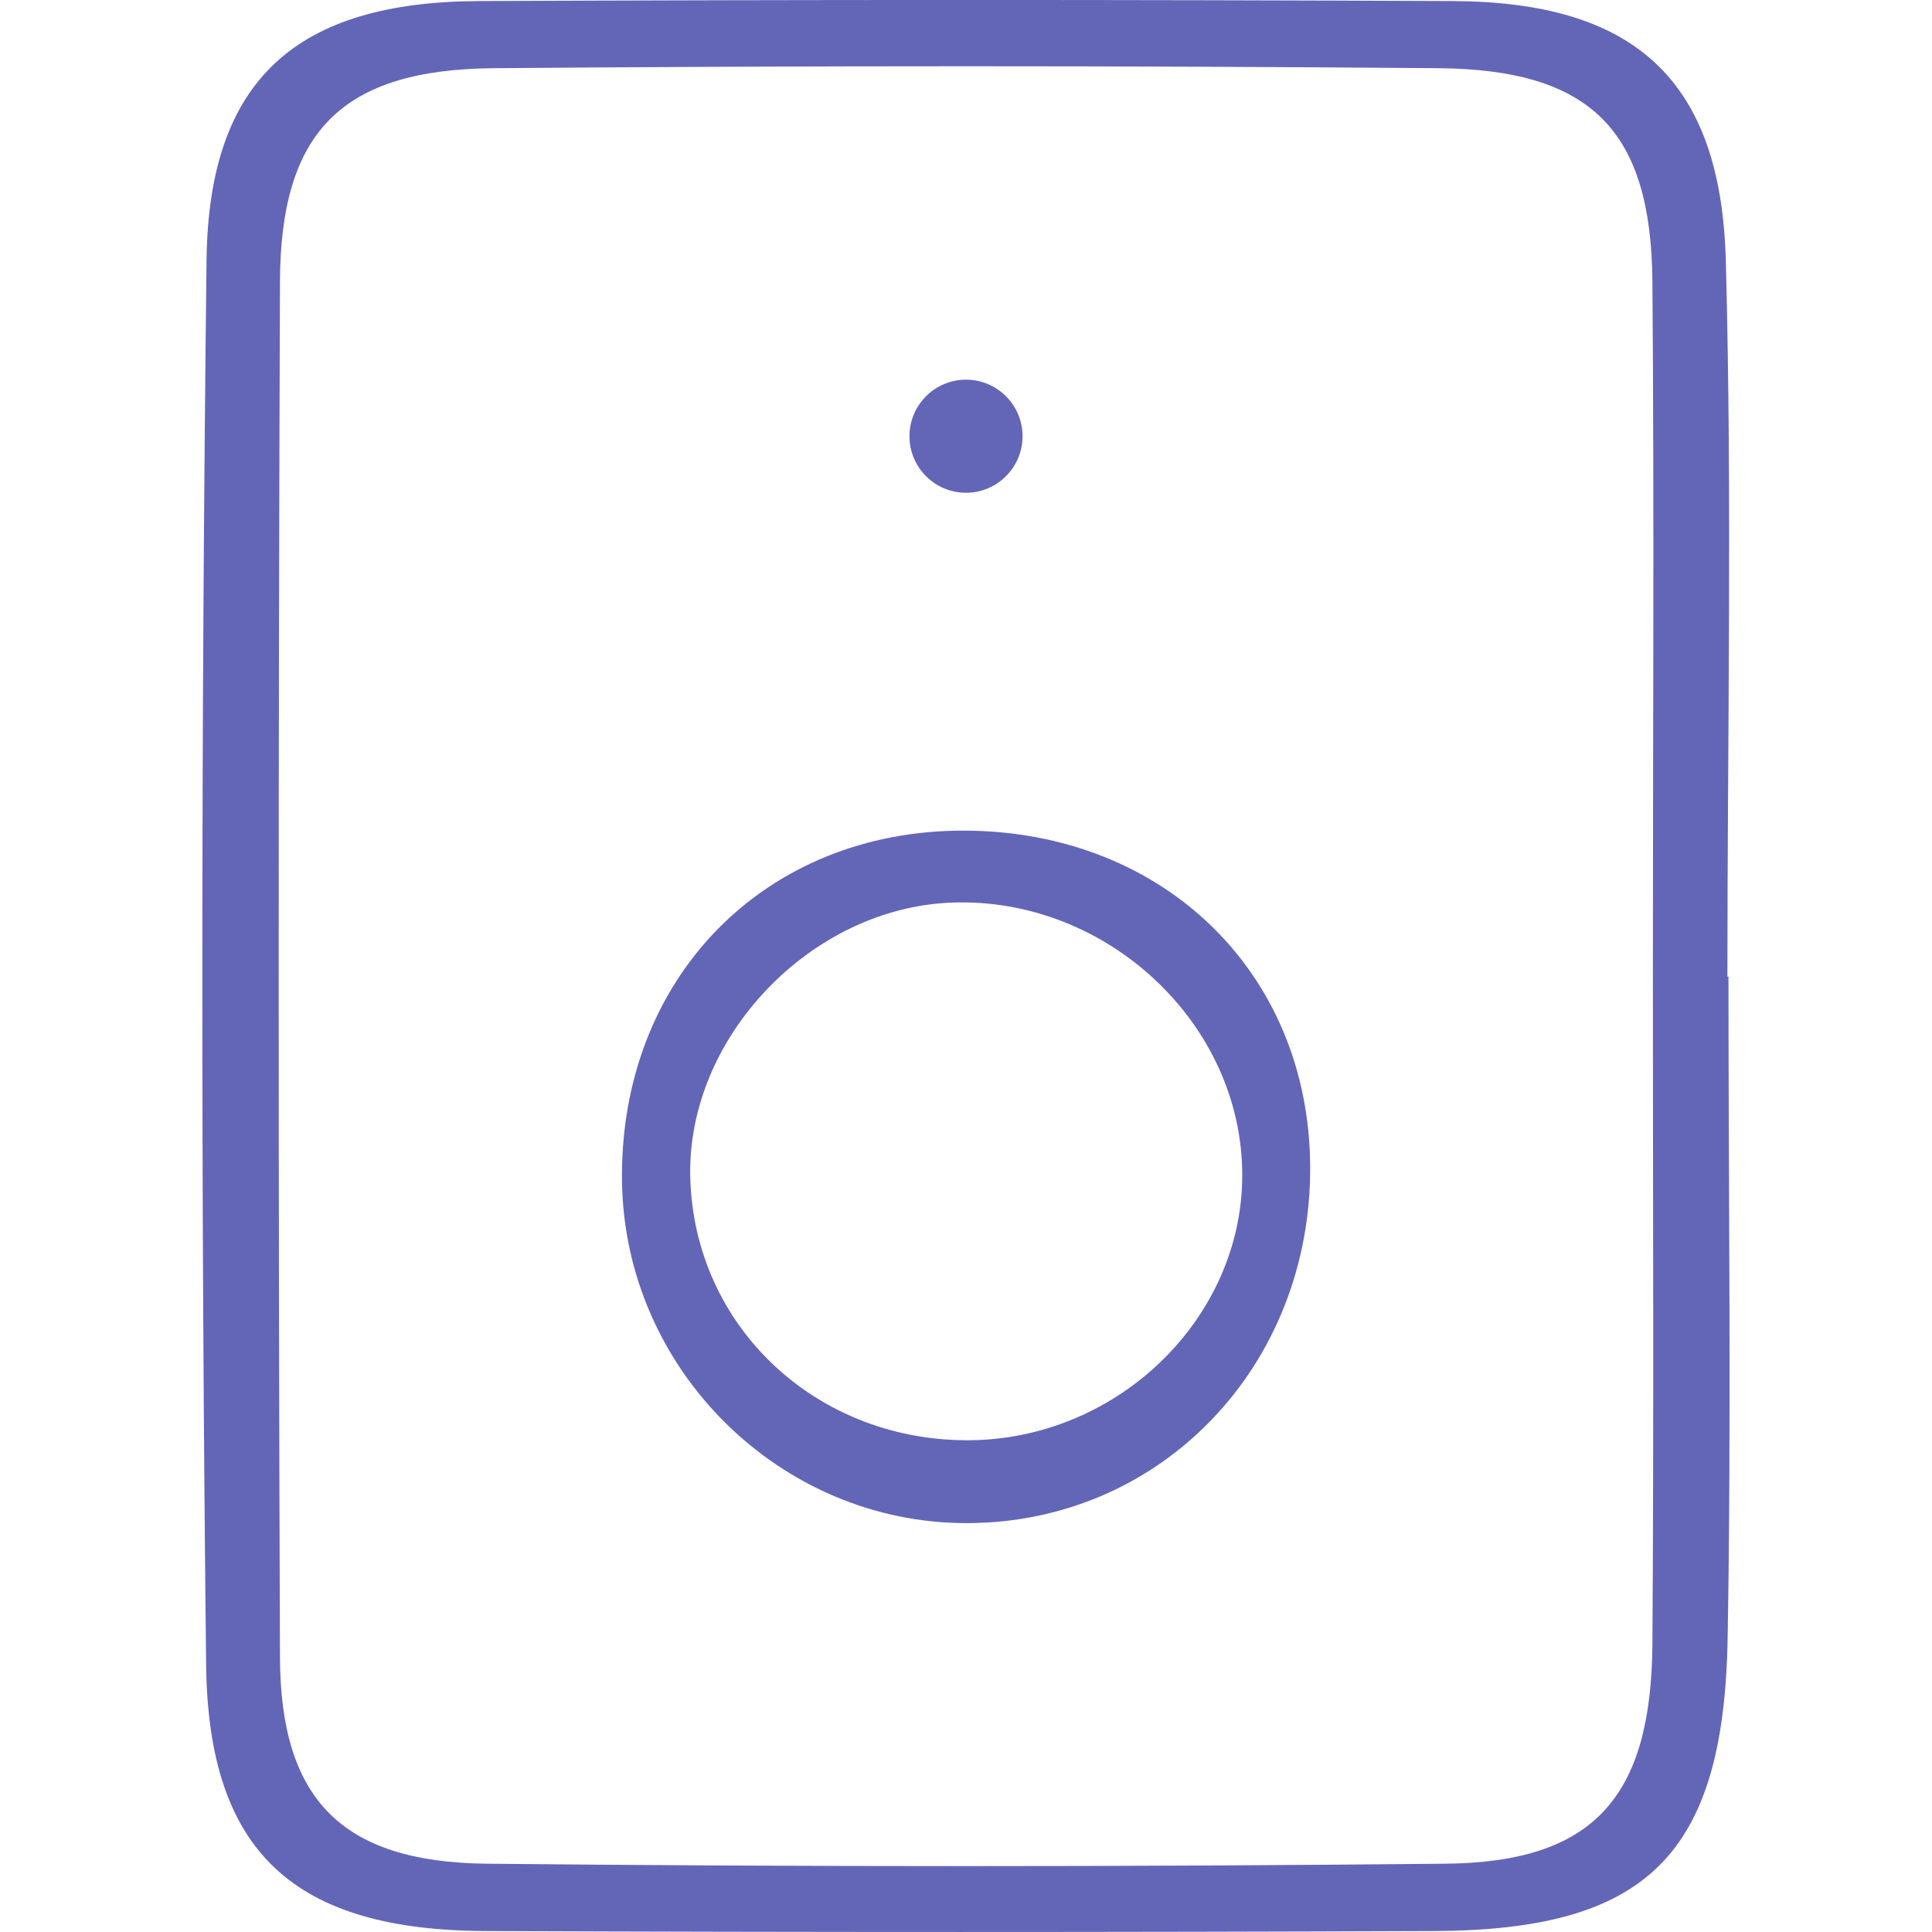 <svg id="Layer_1" data-name="Layer 1"
    xmlns="http://www.w3.org/2000/svg" viewBox="0 0 318.44 402.86" width="40px" height="40px" fill="#6366b7">
    <path d="M-89.4,386.33h-.22c0-49.75,1-99.52-.33-149.23-1-37.82-19.07-54-56.89-54.19q-101.53-.45-203.08,0c-37.9.16-56.39,16.17-56.83,54q-1.71,146.4-.09,292.83c.41,39.49,18.66,55.46,58.33,55.61q98.73.39,197.45,0c44.52-.12,60.7-15.71,61.49-61.11C-88.78,478.32-89.4,432.32-89.4,386.33Zm-15.86,139.08c-.21,32.11-12.27,45.6-43.19,45.9q-99.95,1-199.91,0c-30.26-.33-43-13.48-43.08-43.13q-.53-143.36,0-286.72c.1-31.31,12.87-44.28,44.56-44.55q98.55-.81,197.1,0c31.93.3,44.28,13.16,44.52,44.58.38,47.79.1,95.58.1,143.36C-105.17,431.71-104.94,478.56-105.26,525.41Z" transform="translate(407.61 -182.69)"/>
    <path d="M-248.61,355.89c-41.78-.18-72.09,30.82-71.51,73.15.54,39.23,33,71.34,72,71.25,40.43-.09,71.77-32.75,71.5-74.5C-176.91,385.5-207.2,356.07-248.61,355.89ZM-247,483c-32.32.57-58.2-23.58-58.89-55-.64-29,25.13-56,54.52-57.1,32.42-1.22,60.71,25.39,60.58,57C-190.87,457.44-216.37,482.41-247,483Z" transform="translate(407.61 -182.69)"/>
    <circle cx="159.22" cy="90.96" r="11.79"/>
</svg>